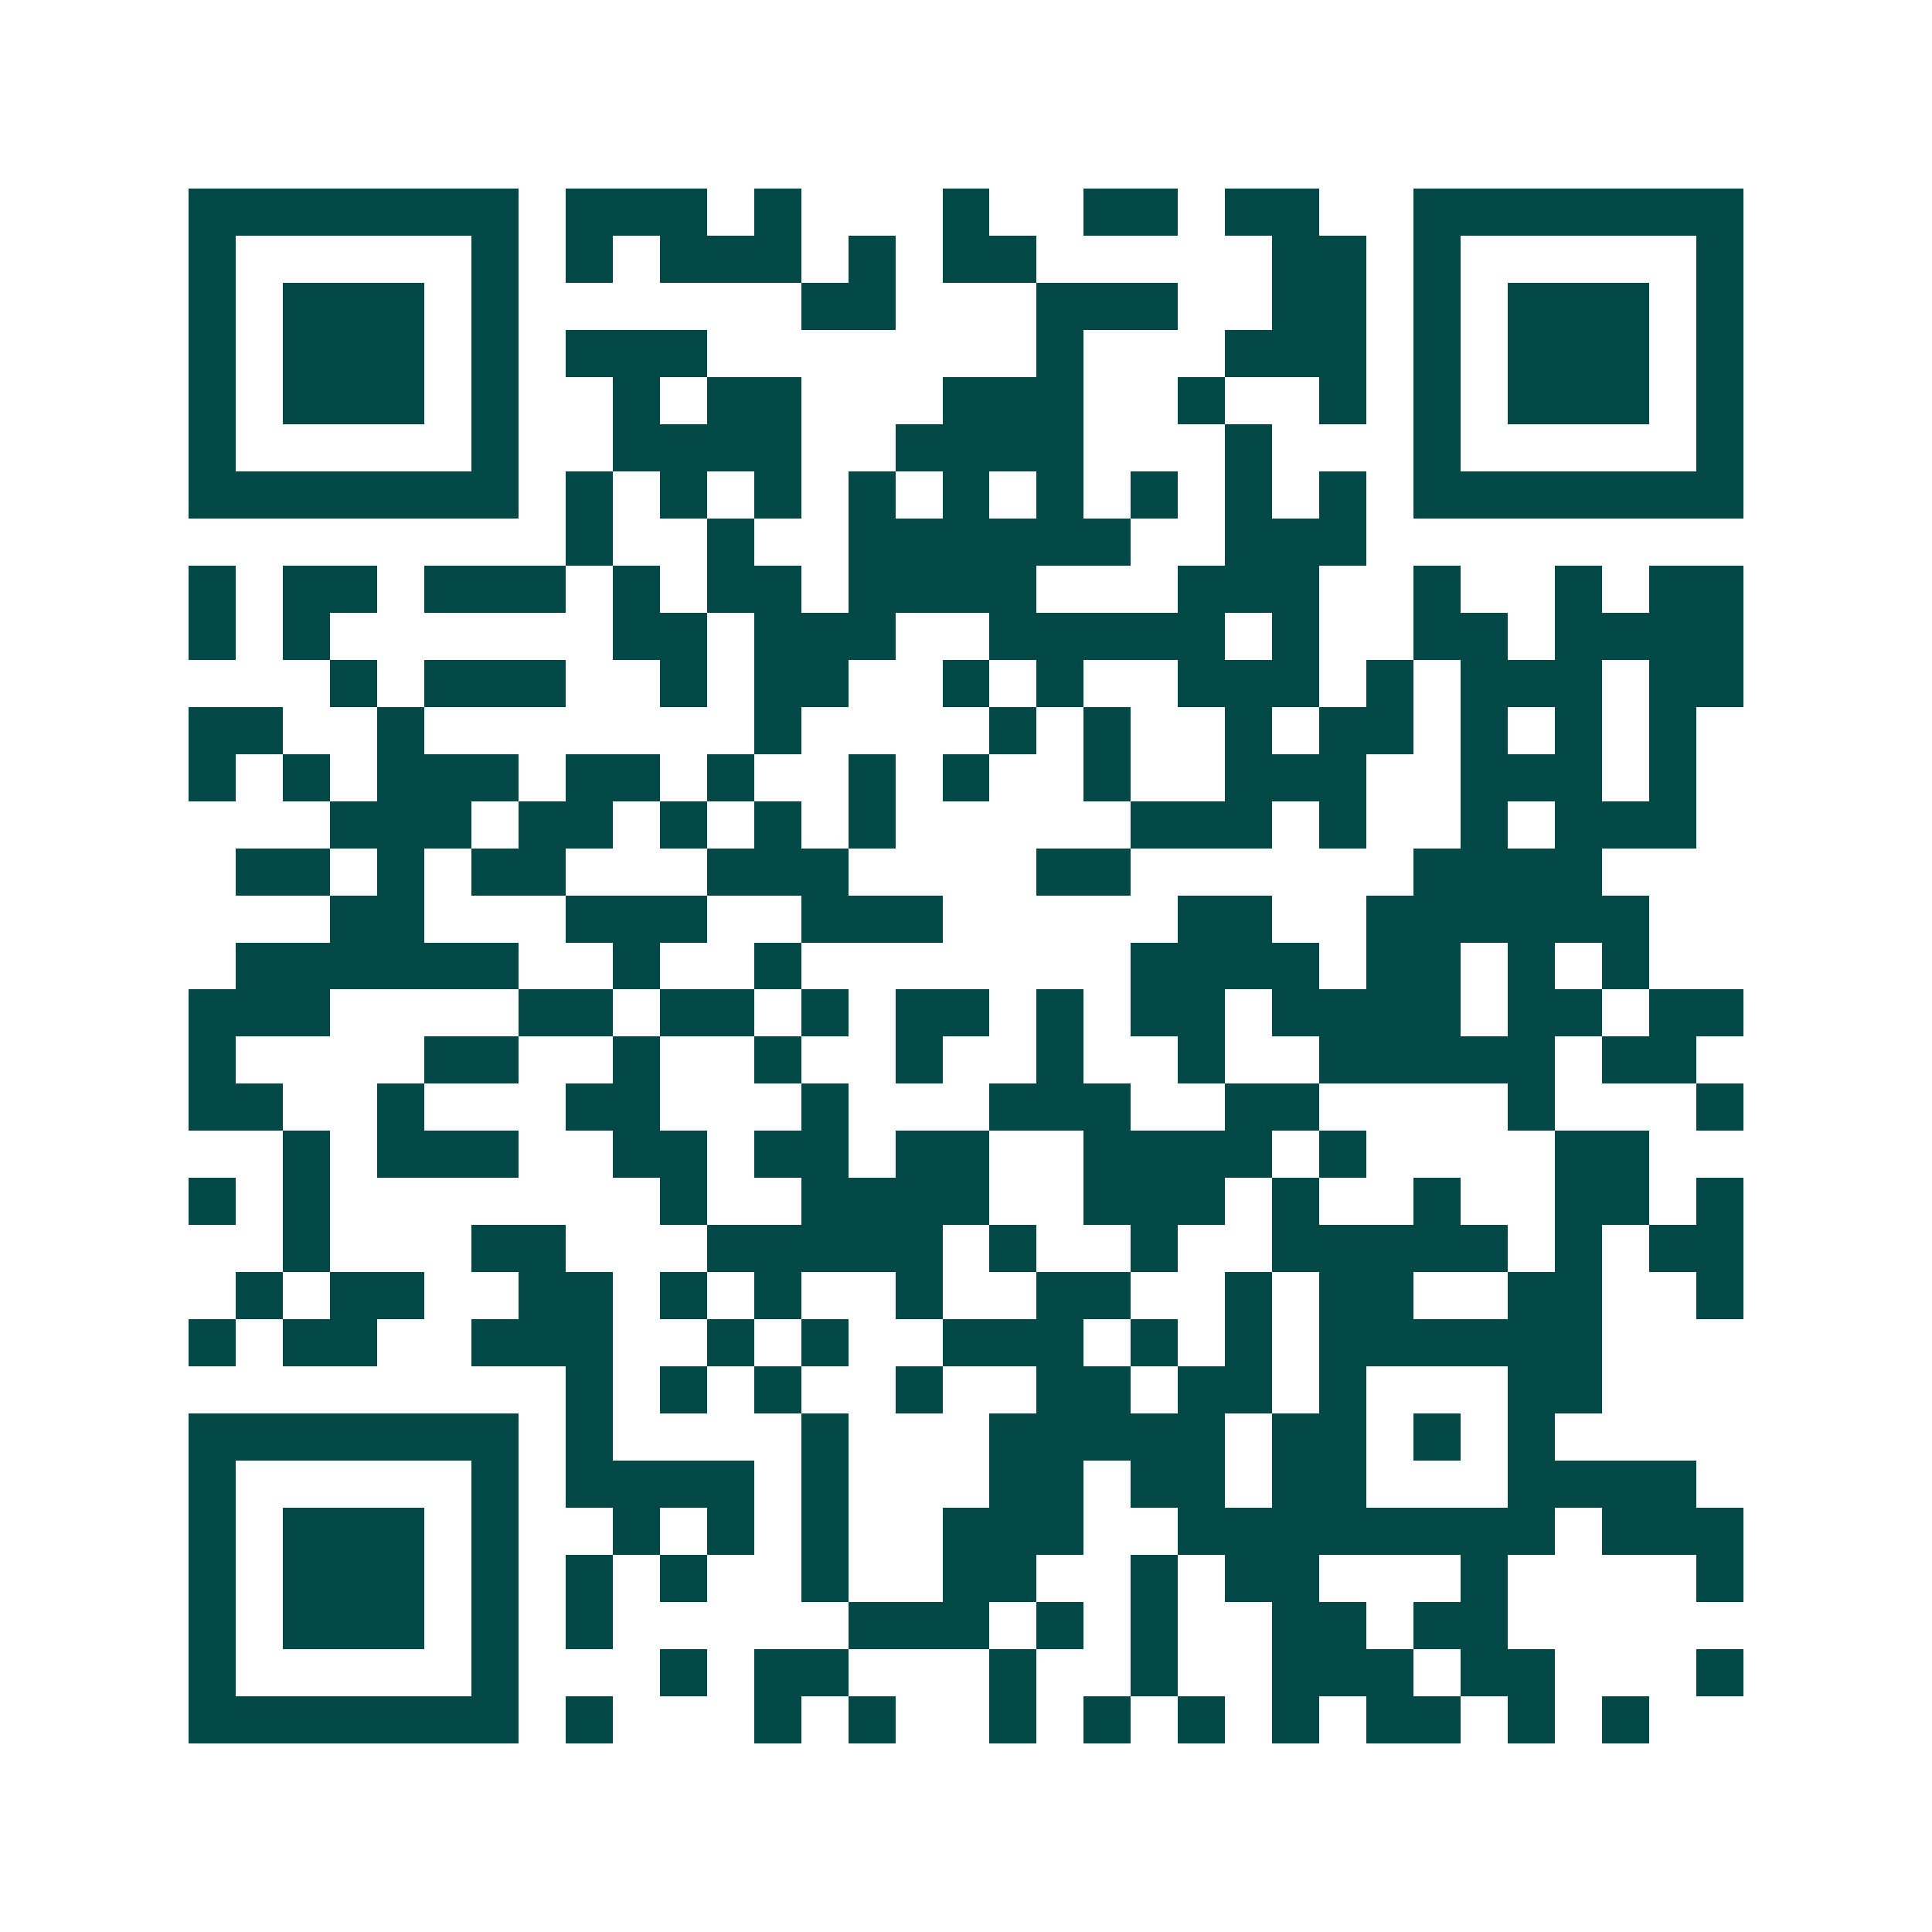 <svg xmlns="http://www.w3.org/2000/svg" width="200" height="200" viewBox="0 0 41 41" shape-rendering="crispEdges"><path fill="#ffffff" d="M0 0h41v41H0z"/><path stroke="#014847" d="M4 4.5h7m1 0h3m1 0h1m3 0h1m2 0h2m1 0h2m2 0h7M4 5.5h1m5 0h1m1 0h1m1 0h3m1 0h1m1 0h2m5 0h2m1 0h1m5 0h1M4 6.5h1m1 0h3m1 0h1m6 0h2m3 0h3m2 0h2m1 0h1m1 0h3m1 0h1M4 7.5h1m1 0h3m1 0h1m1 0h3m7 0h1m3 0h3m1 0h1m1 0h3m1 0h1M4 8.5h1m1 0h3m1 0h1m2 0h1m1 0h2m3 0h3m2 0h1m2 0h1m1 0h1m1 0h3m1 0h1M4 9.5h1m5 0h1m2 0h4m2 0h4m3 0h1m3 0h1m5 0h1M4 10.5h7m1 0h1m1 0h1m1 0h1m1 0h1m1 0h1m1 0h1m1 0h1m1 0h1m1 0h1m1 0h7M12 11.5h1m2 0h1m2 0h6m2 0h3M4 12.5h1m1 0h2m1 0h3m1 0h1m1 0h2m1 0h4m3 0h3m2 0h1m2 0h1m1 0h2M4 13.5h1m1 0h1m6 0h2m1 0h3m2 0h5m1 0h1m2 0h2m1 0h4M7 14.5h1m1 0h3m2 0h1m1 0h2m2 0h1m1 0h1m2 0h3m1 0h1m1 0h3m1 0h2M4 15.5h2m2 0h1m7 0h1m4 0h1m1 0h1m2 0h1m1 0h2m1 0h1m1 0h1m1 0h1M4 16.5h1m1 0h1m1 0h3m1 0h2m1 0h1m2 0h1m1 0h1m2 0h1m2 0h3m2 0h3m1 0h1M7 17.5h3m1 0h2m1 0h1m1 0h1m1 0h1m5 0h3m1 0h1m2 0h1m1 0h3M5 18.5h2m1 0h1m1 0h2m3 0h3m4 0h2m6 0h4M7 19.5h2m3 0h3m2 0h3m5 0h2m2 0h6M5 20.5h6m2 0h1m2 0h1m7 0h4m1 0h2m1 0h1m1 0h1M4 21.5h3m4 0h2m1 0h2m1 0h1m1 0h2m1 0h1m1 0h2m1 0h4m1 0h2m1 0h2M4 22.5h1m4 0h2m2 0h1m2 0h1m2 0h1m2 0h1m2 0h1m2 0h5m1 0h2M4 23.5h2m2 0h1m3 0h2m3 0h1m3 0h3m2 0h2m4 0h1m3 0h1M6 24.5h1m1 0h3m2 0h2m1 0h2m1 0h2m2 0h4m1 0h1m4 0h2M4 25.5h1m1 0h1m7 0h1m2 0h4m2 0h3m1 0h1m2 0h1m2 0h2m1 0h1M6 26.5h1m3 0h2m3 0h5m1 0h1m2 0h1m2 0h5m1 0h1m1 0h2M5 27.5h1m1 0h2m2 0h2m1 0h1m1 0h1m2 0h1m2 0h2m2 0h1m1 0h2m2 0h2m2 0h1M4 28.5h1m1 0h2m2 0h3m2 0h1m1 0h1m2 0h3m1 0h1m1 0h1m1 0h6M12 29.5h1m1 0h1m1 0h1m2 0h1m2 0h2m1 0h2m1 0h1m3 0h2M4 30.5h7m1 0h1m4 0h1m3 0h5m1 0h2m1 0h1m1 0h1M4 31.5h1m5 0h1m1 0h4m1 0h1m3 0h2m1 0h2m1 0h2m3 0h4M4 32.5h1m1 0h3m1 0h1m2 0h1m1 0h1m1 0h1m2 0h3m2 0h8m1 0h3M4 33.5h1m1 0h3m1 0h1m1 0h1m1 0h1m2 0h1m2 0h2m2 0h1m1 0h2m3 0h1m4 0h1M4 34.5h1m1 0h3m1 0h1m1 0h1m5 0h3m1 0h1m1 0h1m2 0h2m1 0h2M4 35.5h1m5 0h1m3 0h1m1 0h2m3 0h1m2 0h1m2 0h3m1 0h2m3 0h1M4 36.5h7m1 0h1m3 0h1m1 0h1m2 0h1m1 0h1m1 0h1m1 0h1m1 0h2m1 0h1m1 0h1"/></svg>
